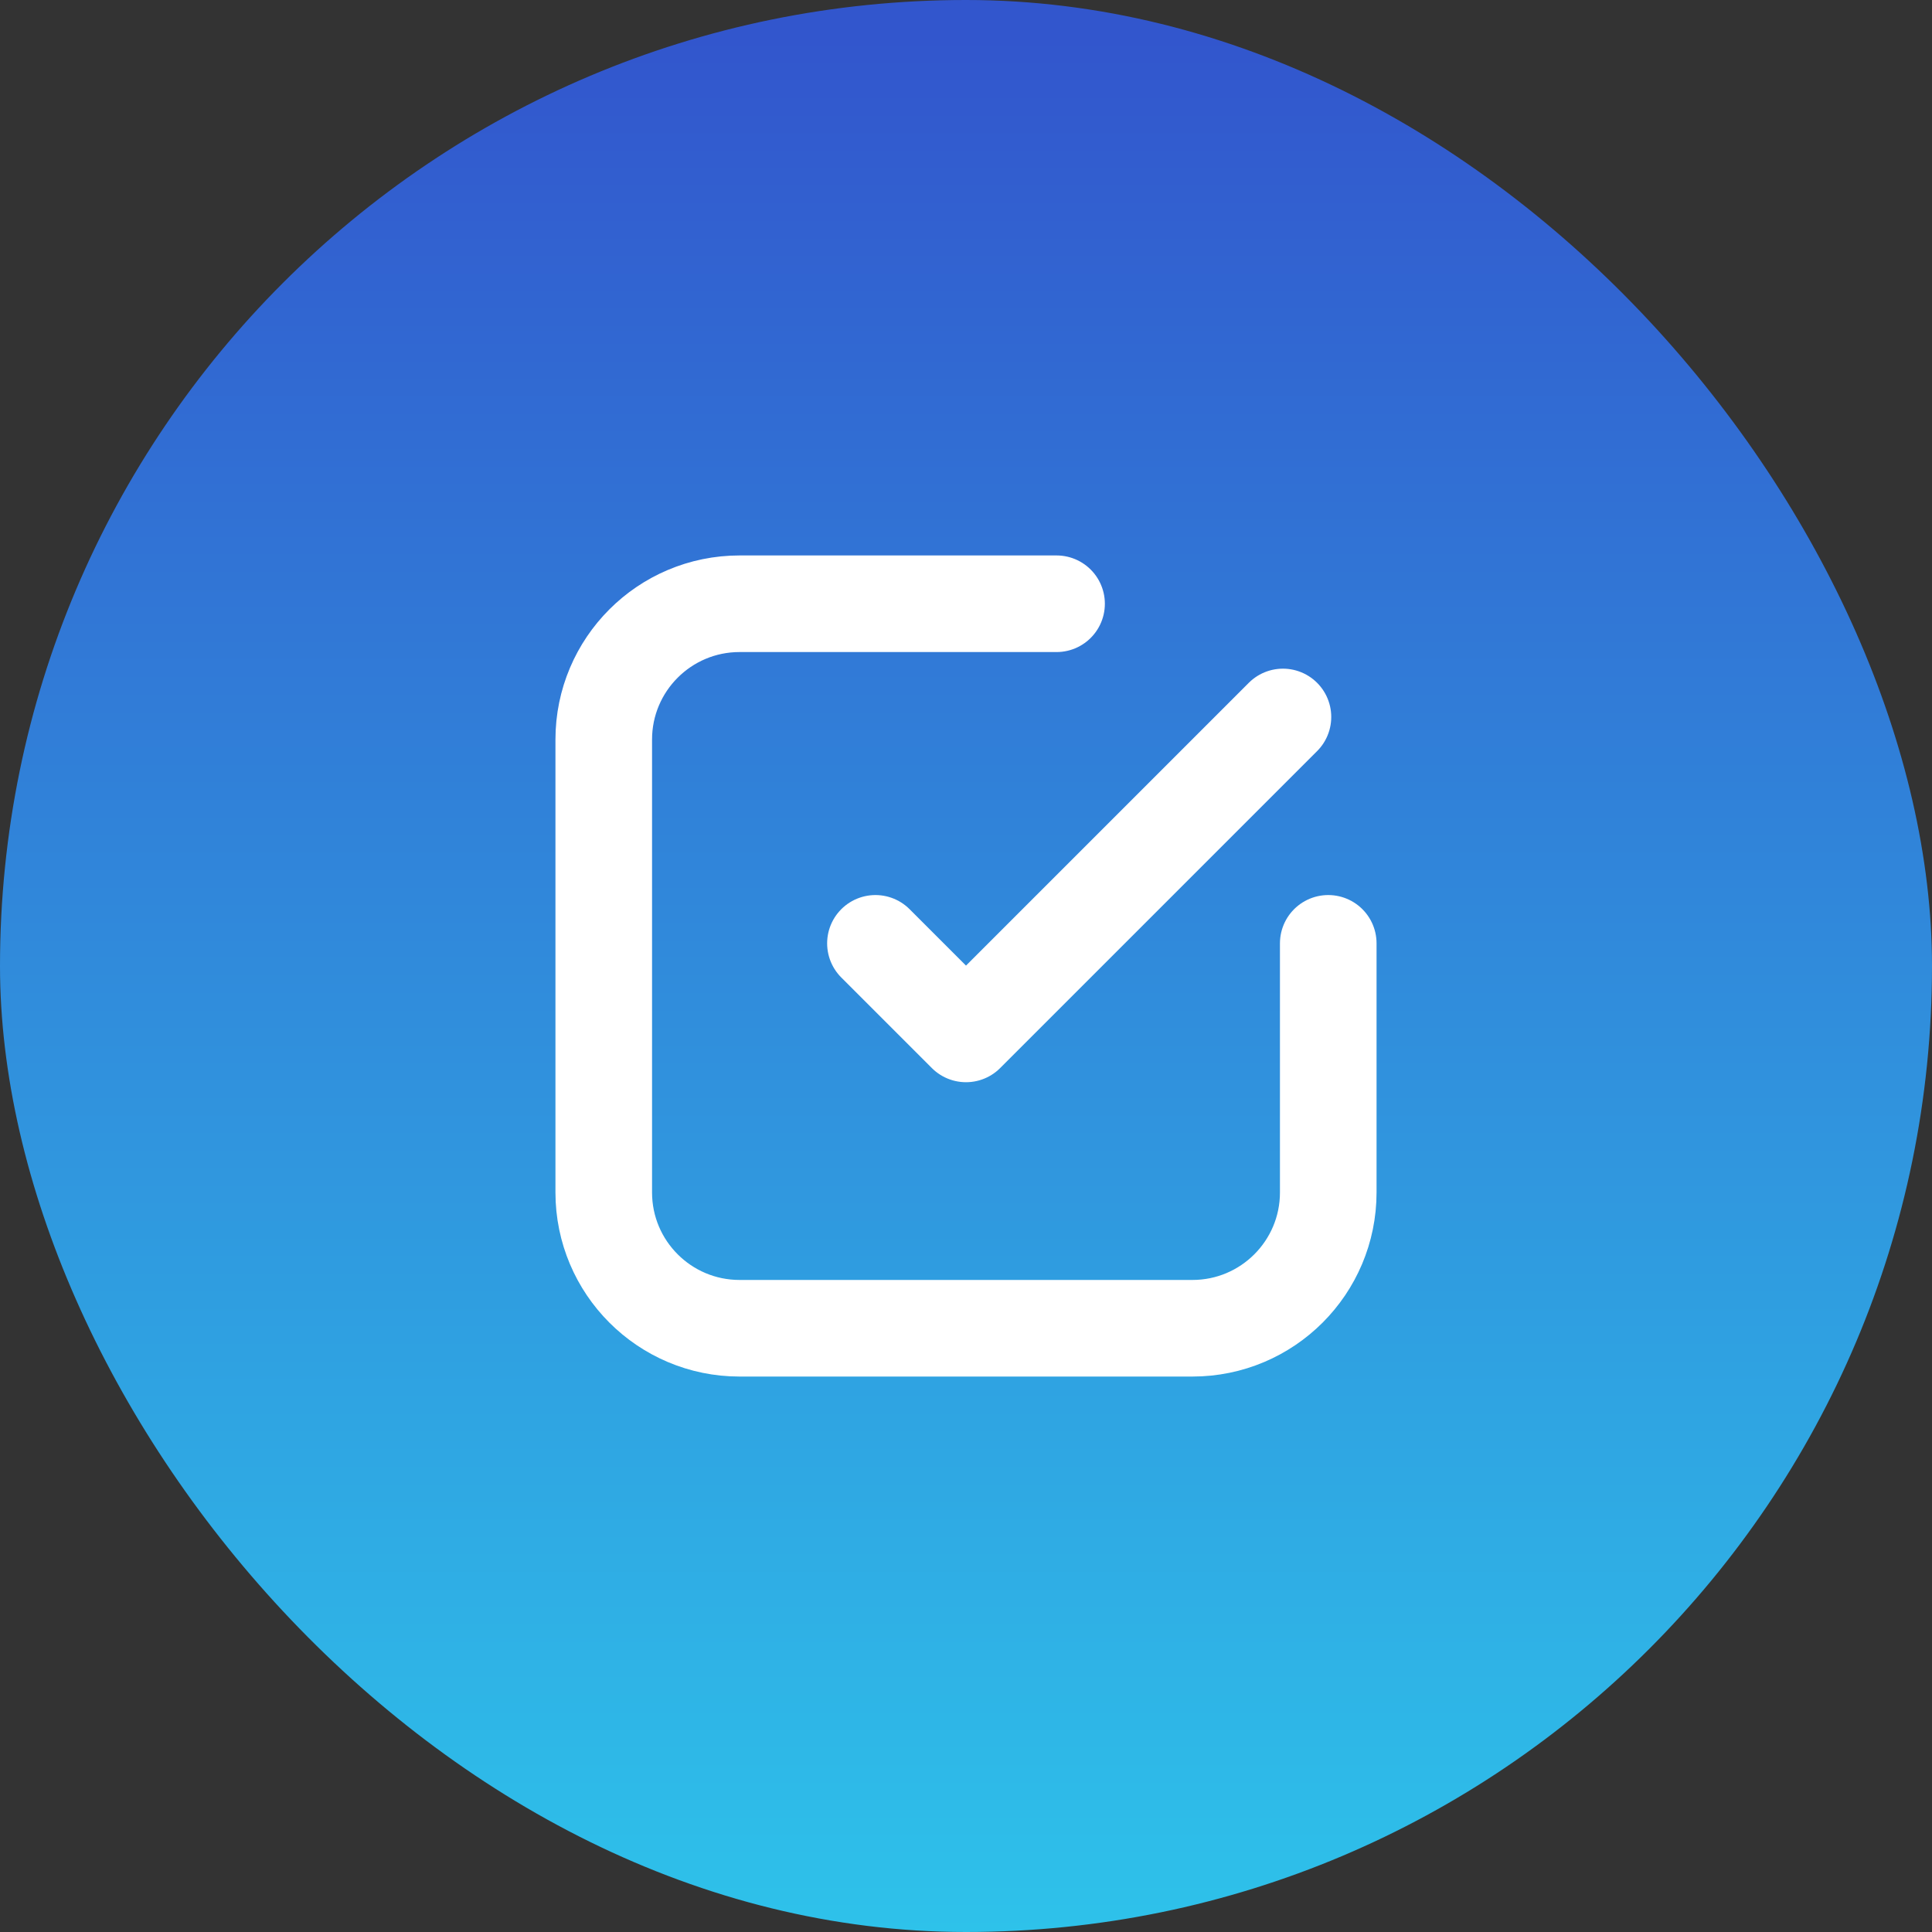 <?xml version="1.0" encoding="UTF-8"?> <svg xmlns="http://www.w3.org/2000/svg" width="40" height="40" viewBox="0 0 40 40" fill="none"><rect x="0" y="0" width="40" height="40" fill="#333333" stroke="none"/> <rect width="40" height="40" rx="20" fill="url(#paint0_linear_72_1149)"></rect> <path d="M21.875 12.5H15.312C13.759 12.5 12.5 13.759 12.5 15.312V24.688C12.5 26.241 13.759 27.5 15.312 27.5H24.688C26.241 27.5 27.5 26.241 27.5 24.688V19.531M26.562 14.844L20 21.406L18.125 19.531" stroke="white" stroke-width="2" stroke-linecap="round" stroke-linejoin="round"></path> <defs> <linearGradient id="paint0_linear_72_1149" x1="20" y1="0.752" x2="20" y2="40" gradientUnits="userSpaceOnUse"> <stop stop-color="#3256CD"></stop> <stop offset="1" stop-color="#2EC2EA"></stop> </linearGradient> </defs> </svg> 